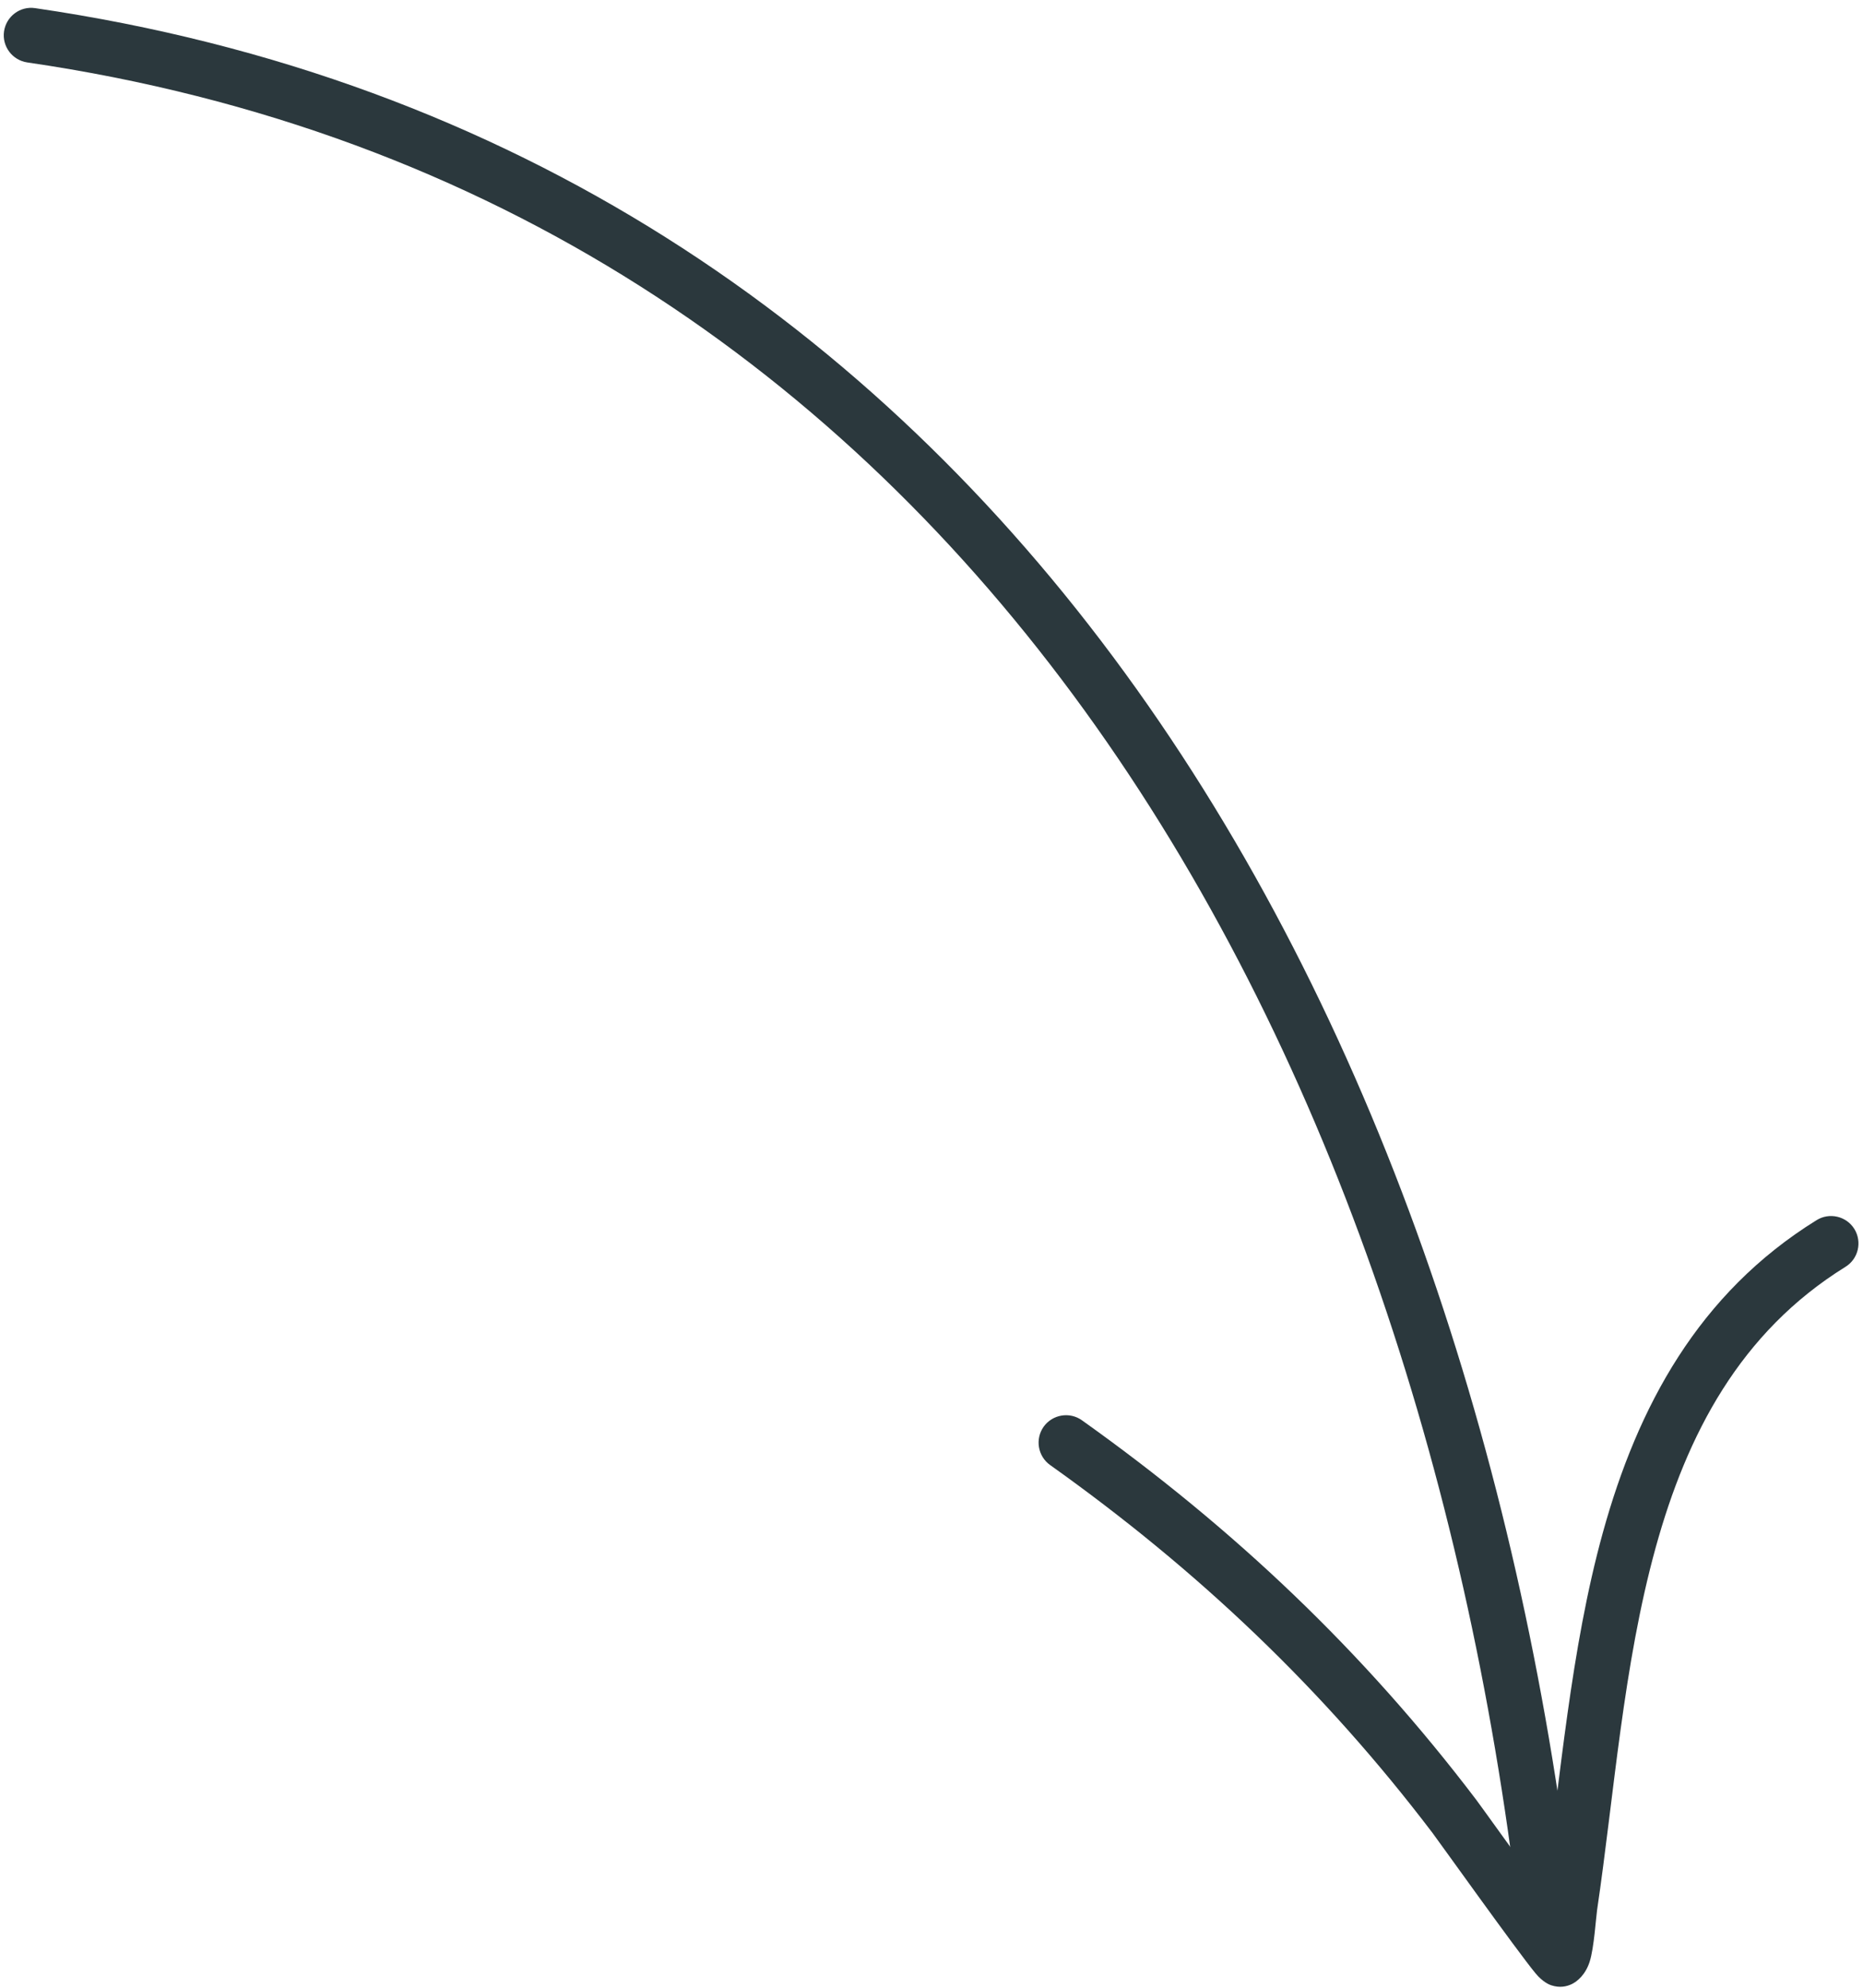 <svg width="30" height="32" viewBox="0 0 30 32" fill="none" xmlns="http://www.w3.org/2000/svg">
<path fill-rule="evenodd" clip-rule="evenodd" d="M0.439 1.005C15.485 3.203 22.794 16.704 24.455 30.797C24.484 31.039 24.704 31.213 24.946 31.184C25.188 31.155 25.362 30.936 25.333 30.694C23.626 16.205 16.034 2.39 0.566 0.131C0.325 0.095 0.101 0.262 0.065 0.504C0.03 0.745 0.197 0.969 0.439 1.005Z" fill="#2B383D"/>
<path fill-rule="evenodd" clip-rule="evenodd" d="M24.863 30.481C24.405 29.854 23.838 29.061 23.771 28.973C21.958 26.585 19.871 24.607 17.423 22.865C17.225 22.723 16.948 22.77 16.806 22.968C16.665 23.167 16.712 23.444 16.91 23.585C19.285 25.274 21.309 27.192 23.068 29.508C23.17 29.643 24.443 31.427 24.727 31.768C24.843 31.909 24.953 31.952 24.979 31.96C25.12 32.007 25.23 31.979 25.311 31.941C25.401 31.897 25.532 31.789 25.599 31.579C25.669 31.36 25.7 30.871 25.718 30.749C25.992 28.898 26.137 26.809 26.663 24.908C27.165 23.095 28.015 21.45 29.718 20.394C29.925 20.266 29.989 19.993 29.861 19.785C29.733 19.578 29.459 19.514 29.252 19.643C27.348 20.823 26.372 22.645 25.811 24.672C25.288 26.562 25.13 28.632 24.863 30.481Z" fill="#2B383D"/>
</svg>
